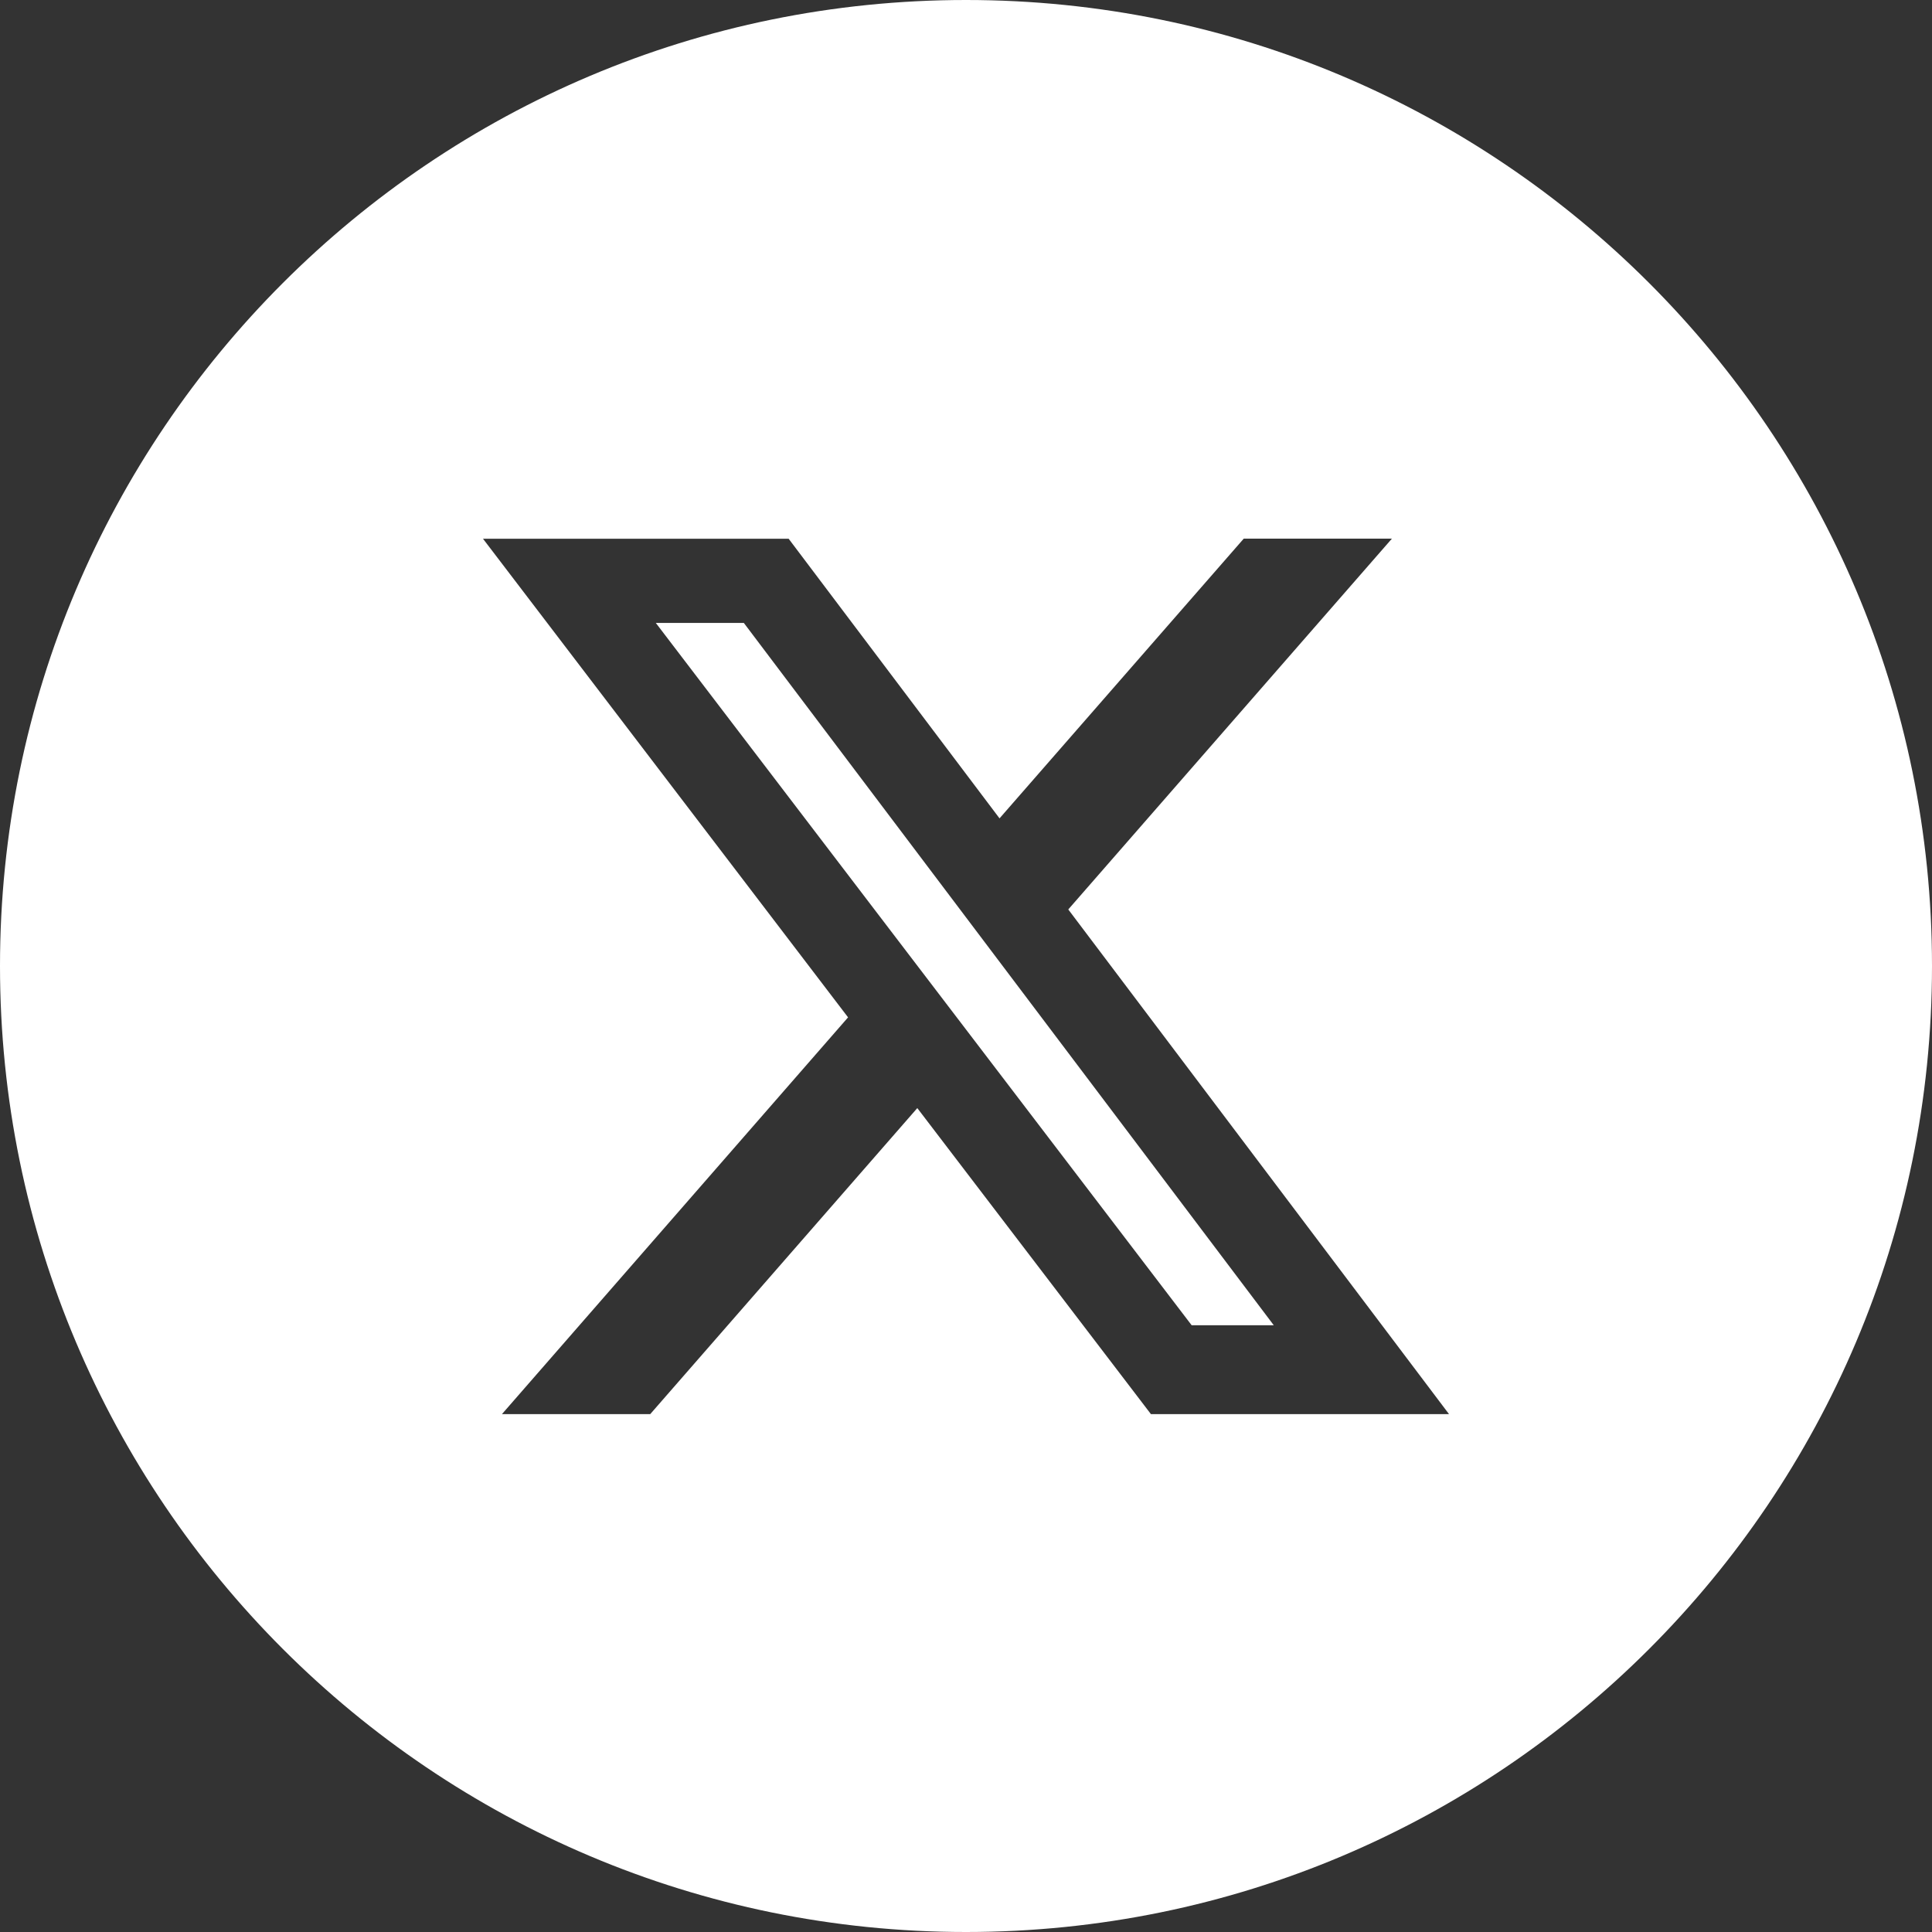 <svg width="48" height="48" viewBox="0 0 48 48" fill="none" xmlns="http://www.w3.org/2000/svg">
<rect x="0" y="0" width="48" height="48" fill="#333333" stroke="none"/>
<path fill-rule="evenodd" clip-rule="evenodd" d="M24 48C37.255 48 48 37.255 48 24C48 10.745 37.255 0 24 0C10.745 0 0 10.745 0 24C0 37.255 10.745 48 24 48ZM34.581 13.383H30.9L24.833 20.332L19.594 13.385H12L21.07 25.276L12.471 35.133H16.155L22.79 27.53L28.594 35.133H36L26.541 22.595L34.581 13.383ZM31.646 32.925H29.606L16.293 15.476H18.48L31.646 32.925Z" fill="white"/>
</svg>
